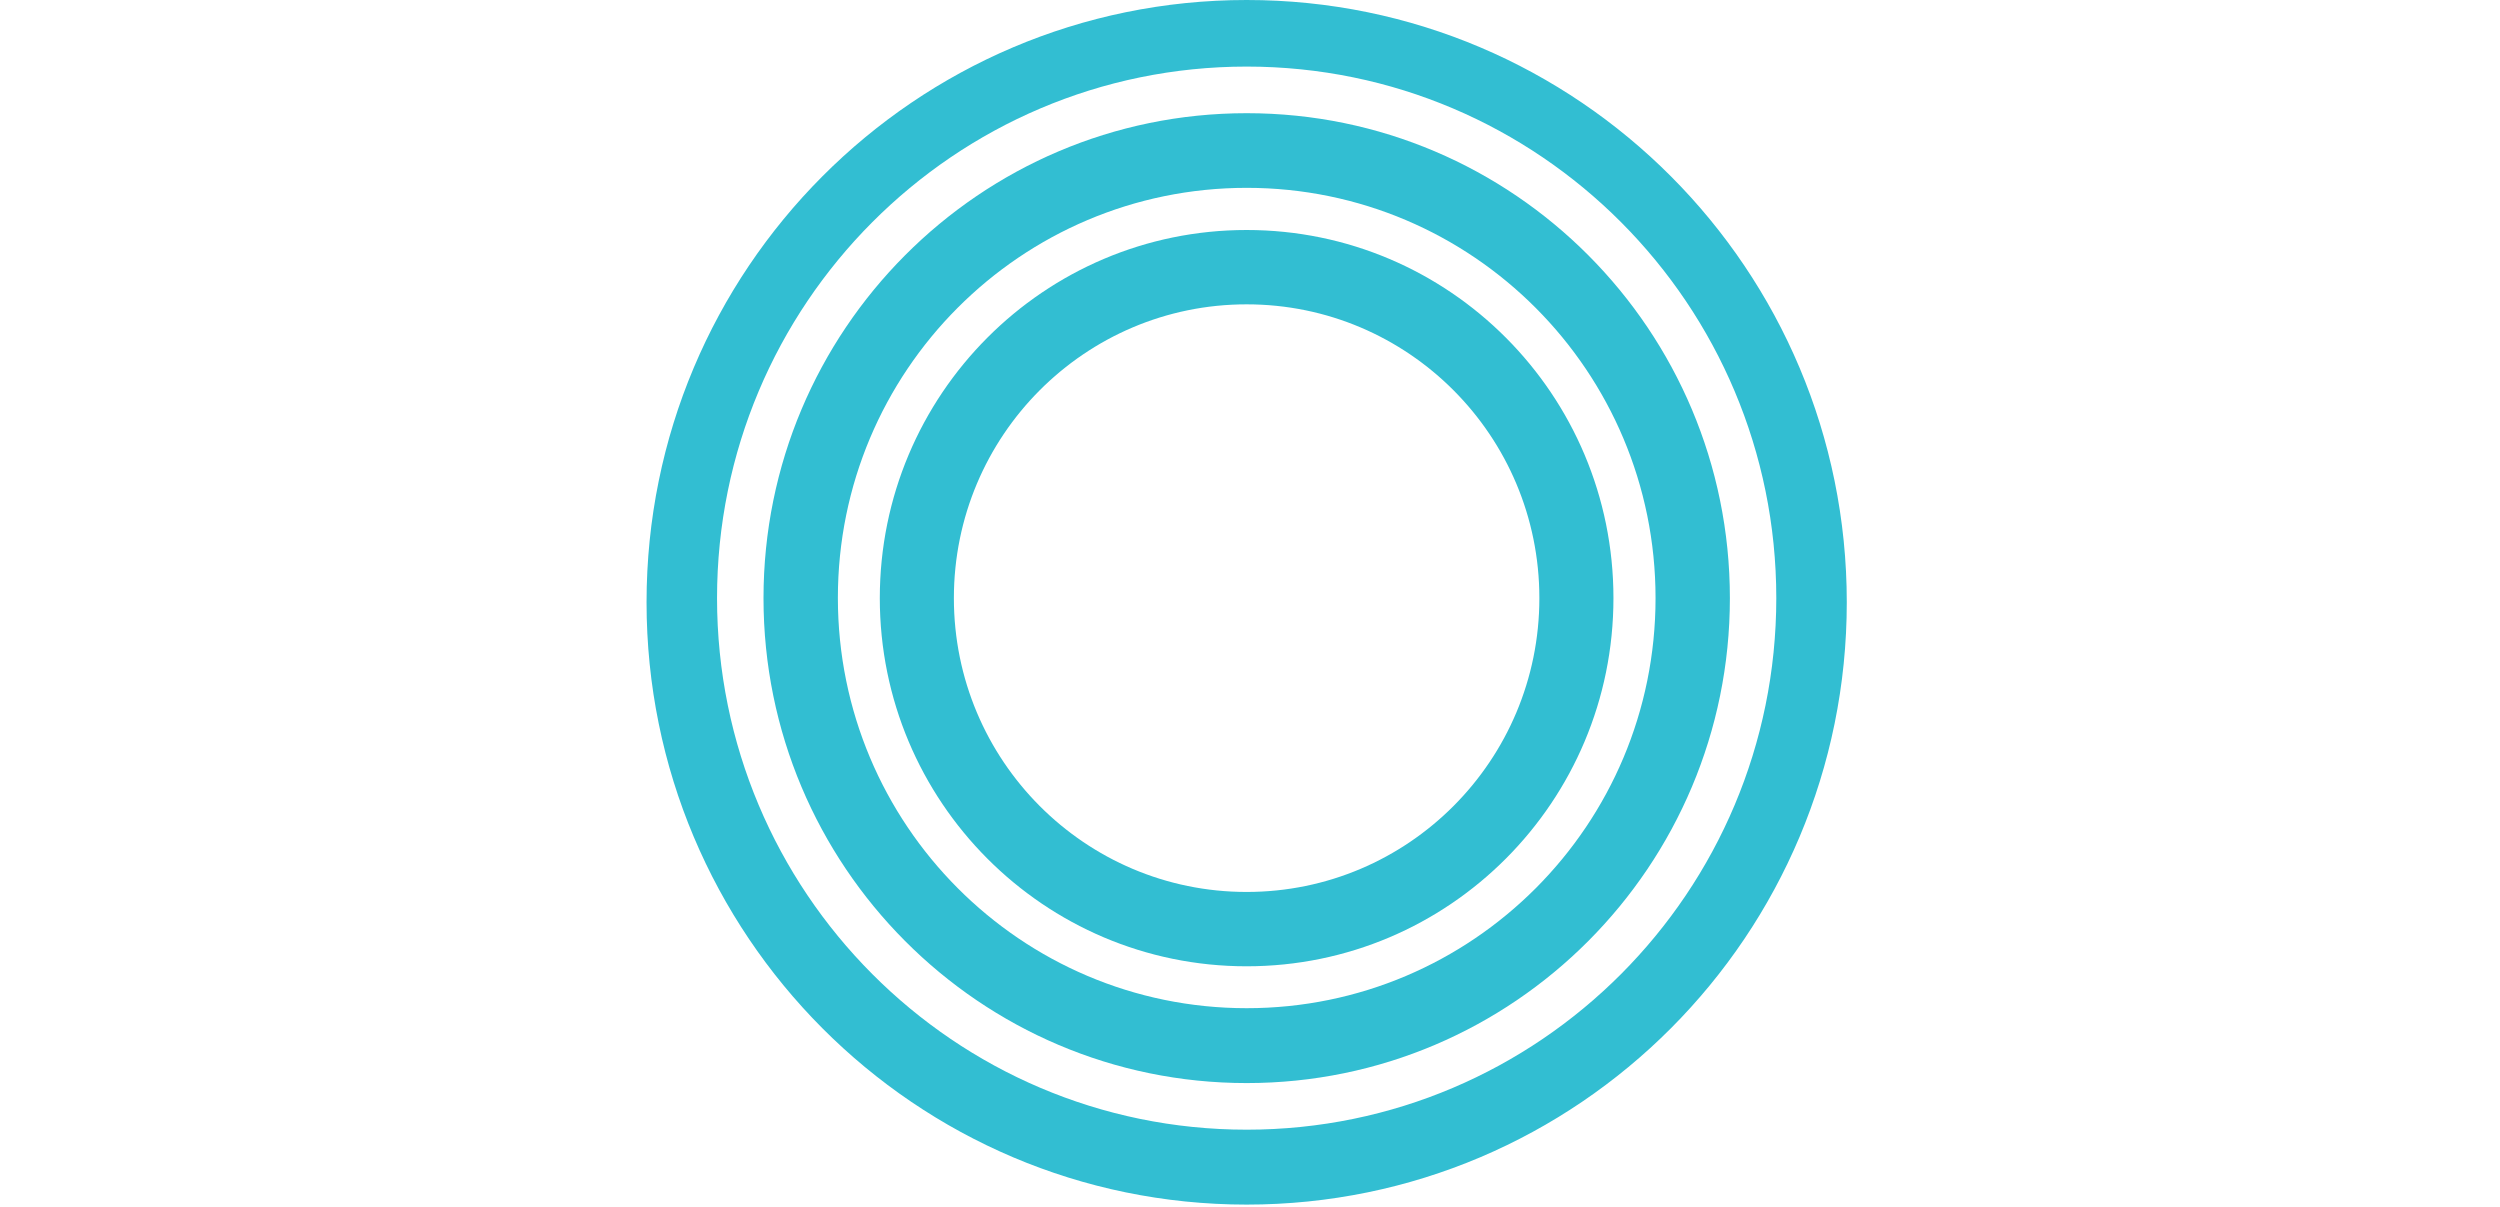 <svg width="87" height="42" viewBox="0 0 42 42" fill="none" xmlns="http://www.w3.org/2000/svg">
  <path
    d="M20.882 8.004C13.831 8.004 8.117 13.739 8.117 20.815C8.117 27.892 13.831 33.627 20.882 33.627C27.933 33.627 33.648 27.892 33.648 20.815C33.648 13.739 27.933 8.004 20.882 8.004ZM20.882 31.04C15.255 31.04 10.695 26.463 10.695 20.815C10.695 15.168 15.255 10.591 20.882 10.591C26.51 10.591 31.07 15.168 31.07 20.815C31.07 26.463 26.51 31.04 20.882 31.04Z"
    fill="#32bed2"
    class="svg-elem-1"
  ></path>
  <path
    d="M20.884 0C9.35 0 0 9.384 0 20.96C0 32.536 9.35 41.92 20.884 41.92C32.418 41.92 41.768 32.536 41.768 20.96C41.768 9.384 32.418 0 20.884 0ZM20.884 39.313C10.707 39.313 2.453 31.029 2.453 20.815C2.453 10.601 10.707 2.317 20.884 2.317C31.062 2.317 39.315 10.601 39.315 20.815C39.315 31.029 31.062 39.313 20.884 39.313Z"
    fill="#32bed2"
    class="svg-elem-2"
  ></path>
  <path
    d="M20.885 3.939C11.602 3.939 4.07 11.499 4.07 20.816C4.07 30.132 11.602 37.691 20.885 37.691C30.168 37.691 37.7 30.132 37.7 20.816C37.7 11.499 30.168 3.939 20.885 3.939ZM20.885 35.085C13.026 35.085 6.658 28.694 6.658 20.806C6.658 12.918 13.026 6.537 20.885 6.537C28.744 6.537 35.113 12.928 35.113 20.816C35.113 28.703 28.744 35.085 20.885 35.085Z"
    fill="#32bed2"
    class="svg-elem-4"
  ></path>
</svg>
